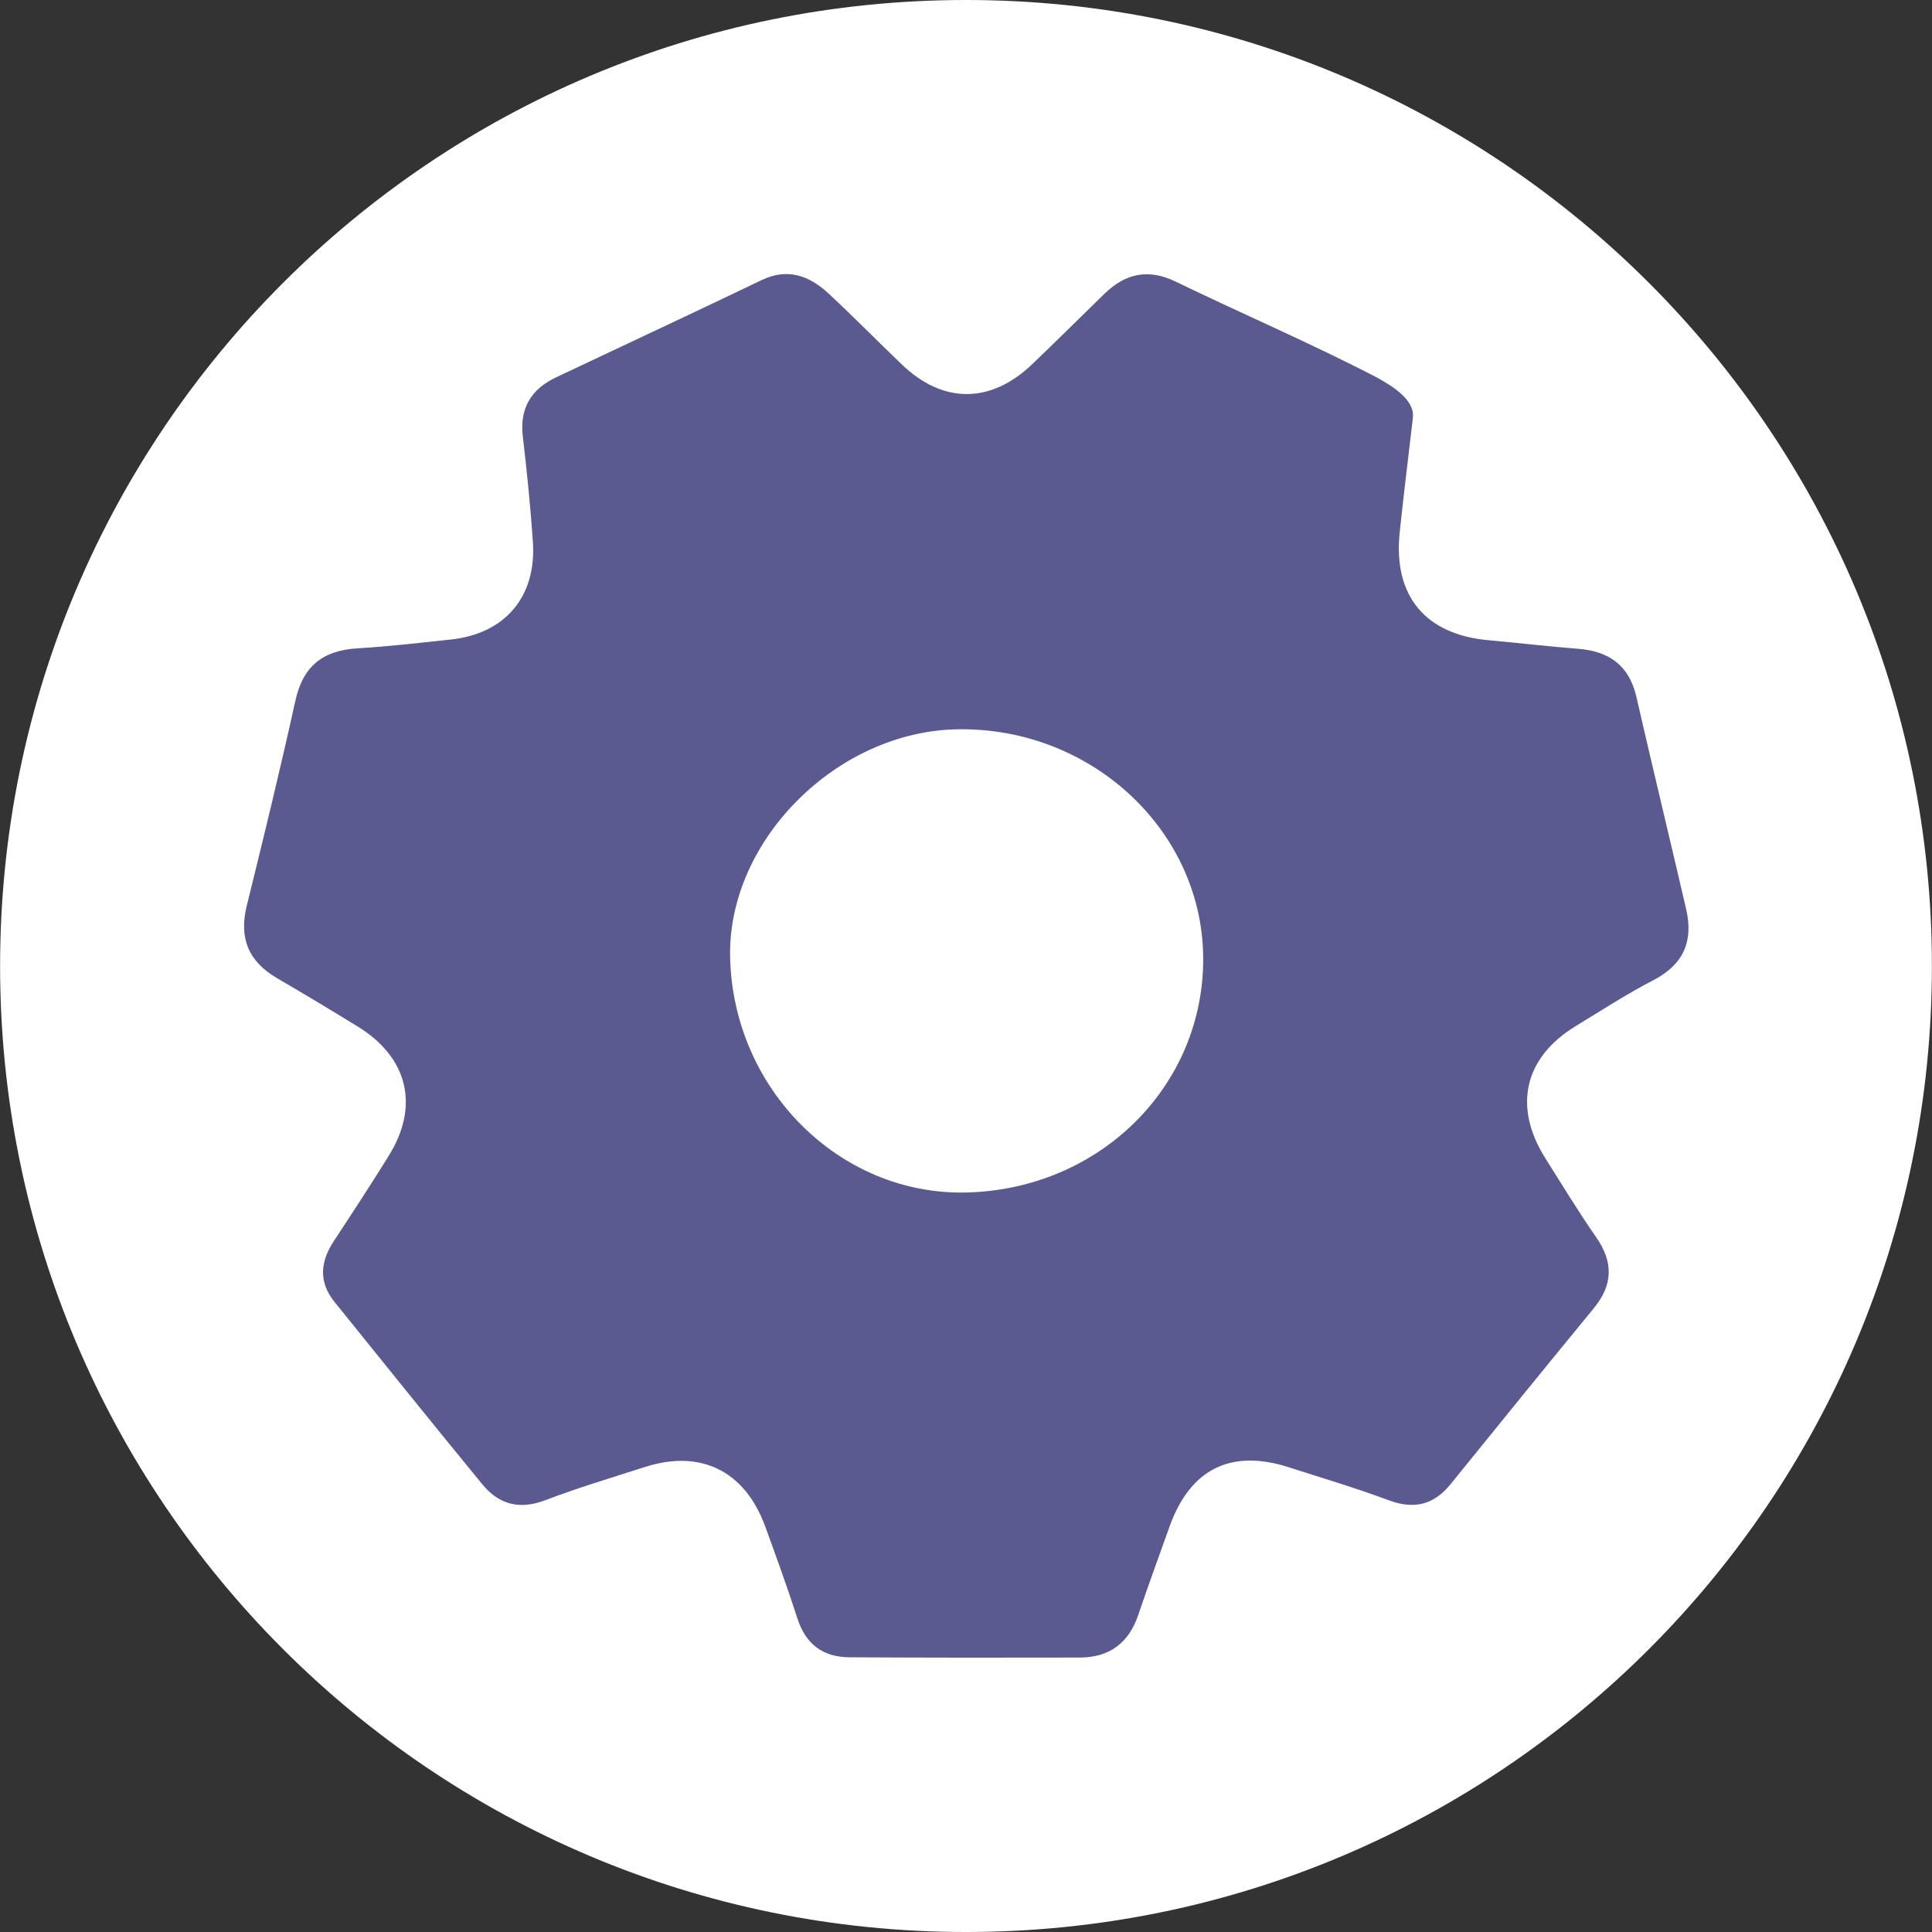 <?xml version="1.0" encoding="UTF-8"?>
<!DOCTYPE svg PUBLIC "-//W3C//DTD SVG 1.1//EN" "http://www.w3.org/Graphics/SVG/1.1/DTD/svg11.dtd">
<!-- Creator: CorelDRAW X7 -->
<svg xmlns="http://www.w3.org/2000/svg" xml:space="preserve" width="210mm" height="210mm" version="1.1" style="shape-rendering:geometricPrecision; text-rendering:geometricPrecision; image-rendering:optimizeQuality; fill-rule:evenodd; clip-rule:evenodd"
viewBox="0 0 21000 21000"
 xmlns:xlink="http://www.w3.org/1999/xlink">
 <rect x="0" y="0" width="21000" height="21000" fill="#333333" stroke="none"/>
 <defs>
  <style type="text/css">
   <![CDATA[
    .fil1 {fill:#5A5A90;fill-rule:nonzero}
    .fil0 {fill:#fff;fill-rule:nonzero}
   ]]>
  </style>
 </defs>
 <g id="Warstwa_x0020_1">
  <g id="_2498150572848">
   <path class="fil0" d="M1 10501c0,5798 4700,10499 10499,10499 5799,0 10499,-4701 10499,-10499 1,-5799 -4699,-10500 -10498,-10501 -5798,-1 -10499,4699 -10500,10498 0,1 0,2 0,3z"/>
   <path class="fil1" d="M7936 10399c29,1438 1190,2596 2570,2563 1455,-36 2587,-1165 2572,-2563 -15,-1376 -1217,-2492 -2661,-2472 -1315,16 -2506,1205 -2481,2472zm7421 -5854c-60,514 -105,878 -143,1244 -72,688 279,1109 967,1170 324,29 647,68 972,93 335,26 554,179 633,519 177,771 363,1541 542,2312 80,346 -27,601 -358,772 -288,149 -561,327 -839,496 -564,342 -688,877 -333,1440 182,287 357,578 551,856 189,271 185,518 -25,773 -521,634 -1038,1271 -1554,1909 -184,229 -399,281 -676,178 -357,-133 -723,-242 -1087,-359 -629,-201 -1070,20 -1294,644 -114,319 -231,638 -340,960 -103,306 -312,463 -633,465 -835,2 -1670,2 -2505,-3 -285,-1 -476,-138 -567,-421 -108,-336 -230,-669 -350,-1000 -220,-604 -701,-842 -1306,-648 -364,117 -730,226 -1086,362 -280,107 -505,45 -683,-173 -539,-656 -1070,-1318 -1604,-1979 -177,-218 -160,-437 -11,-664 202,-307 403,-615 597,-927 338,-543 210,-1070 -338,-1407 -290,-178 -581,-353 -874,-524 -311,-180 -418,-436 -331,-787 183,-740 364,-1482 528,-2227 83,-380 301,-550 678,-572 339,-20 676,-60 1014,-96 590,-63 932,-468 890,-1064 -26,-380 -64,-761 -109,-1140 -37,-311 91,-518 364,-647 742,-351 1486,-697 2226,-1053 288,-140 524,-51 734,144 270,251 527,513 793,768 448,432 967,432 1418,1 266,-254 527,-514 790,-770 228,-219 474,-273 773,-128 725,351 1468,669 2183,1040 186,102 419,252 393,443z"/>
  </g>
 </g>
</svg>

